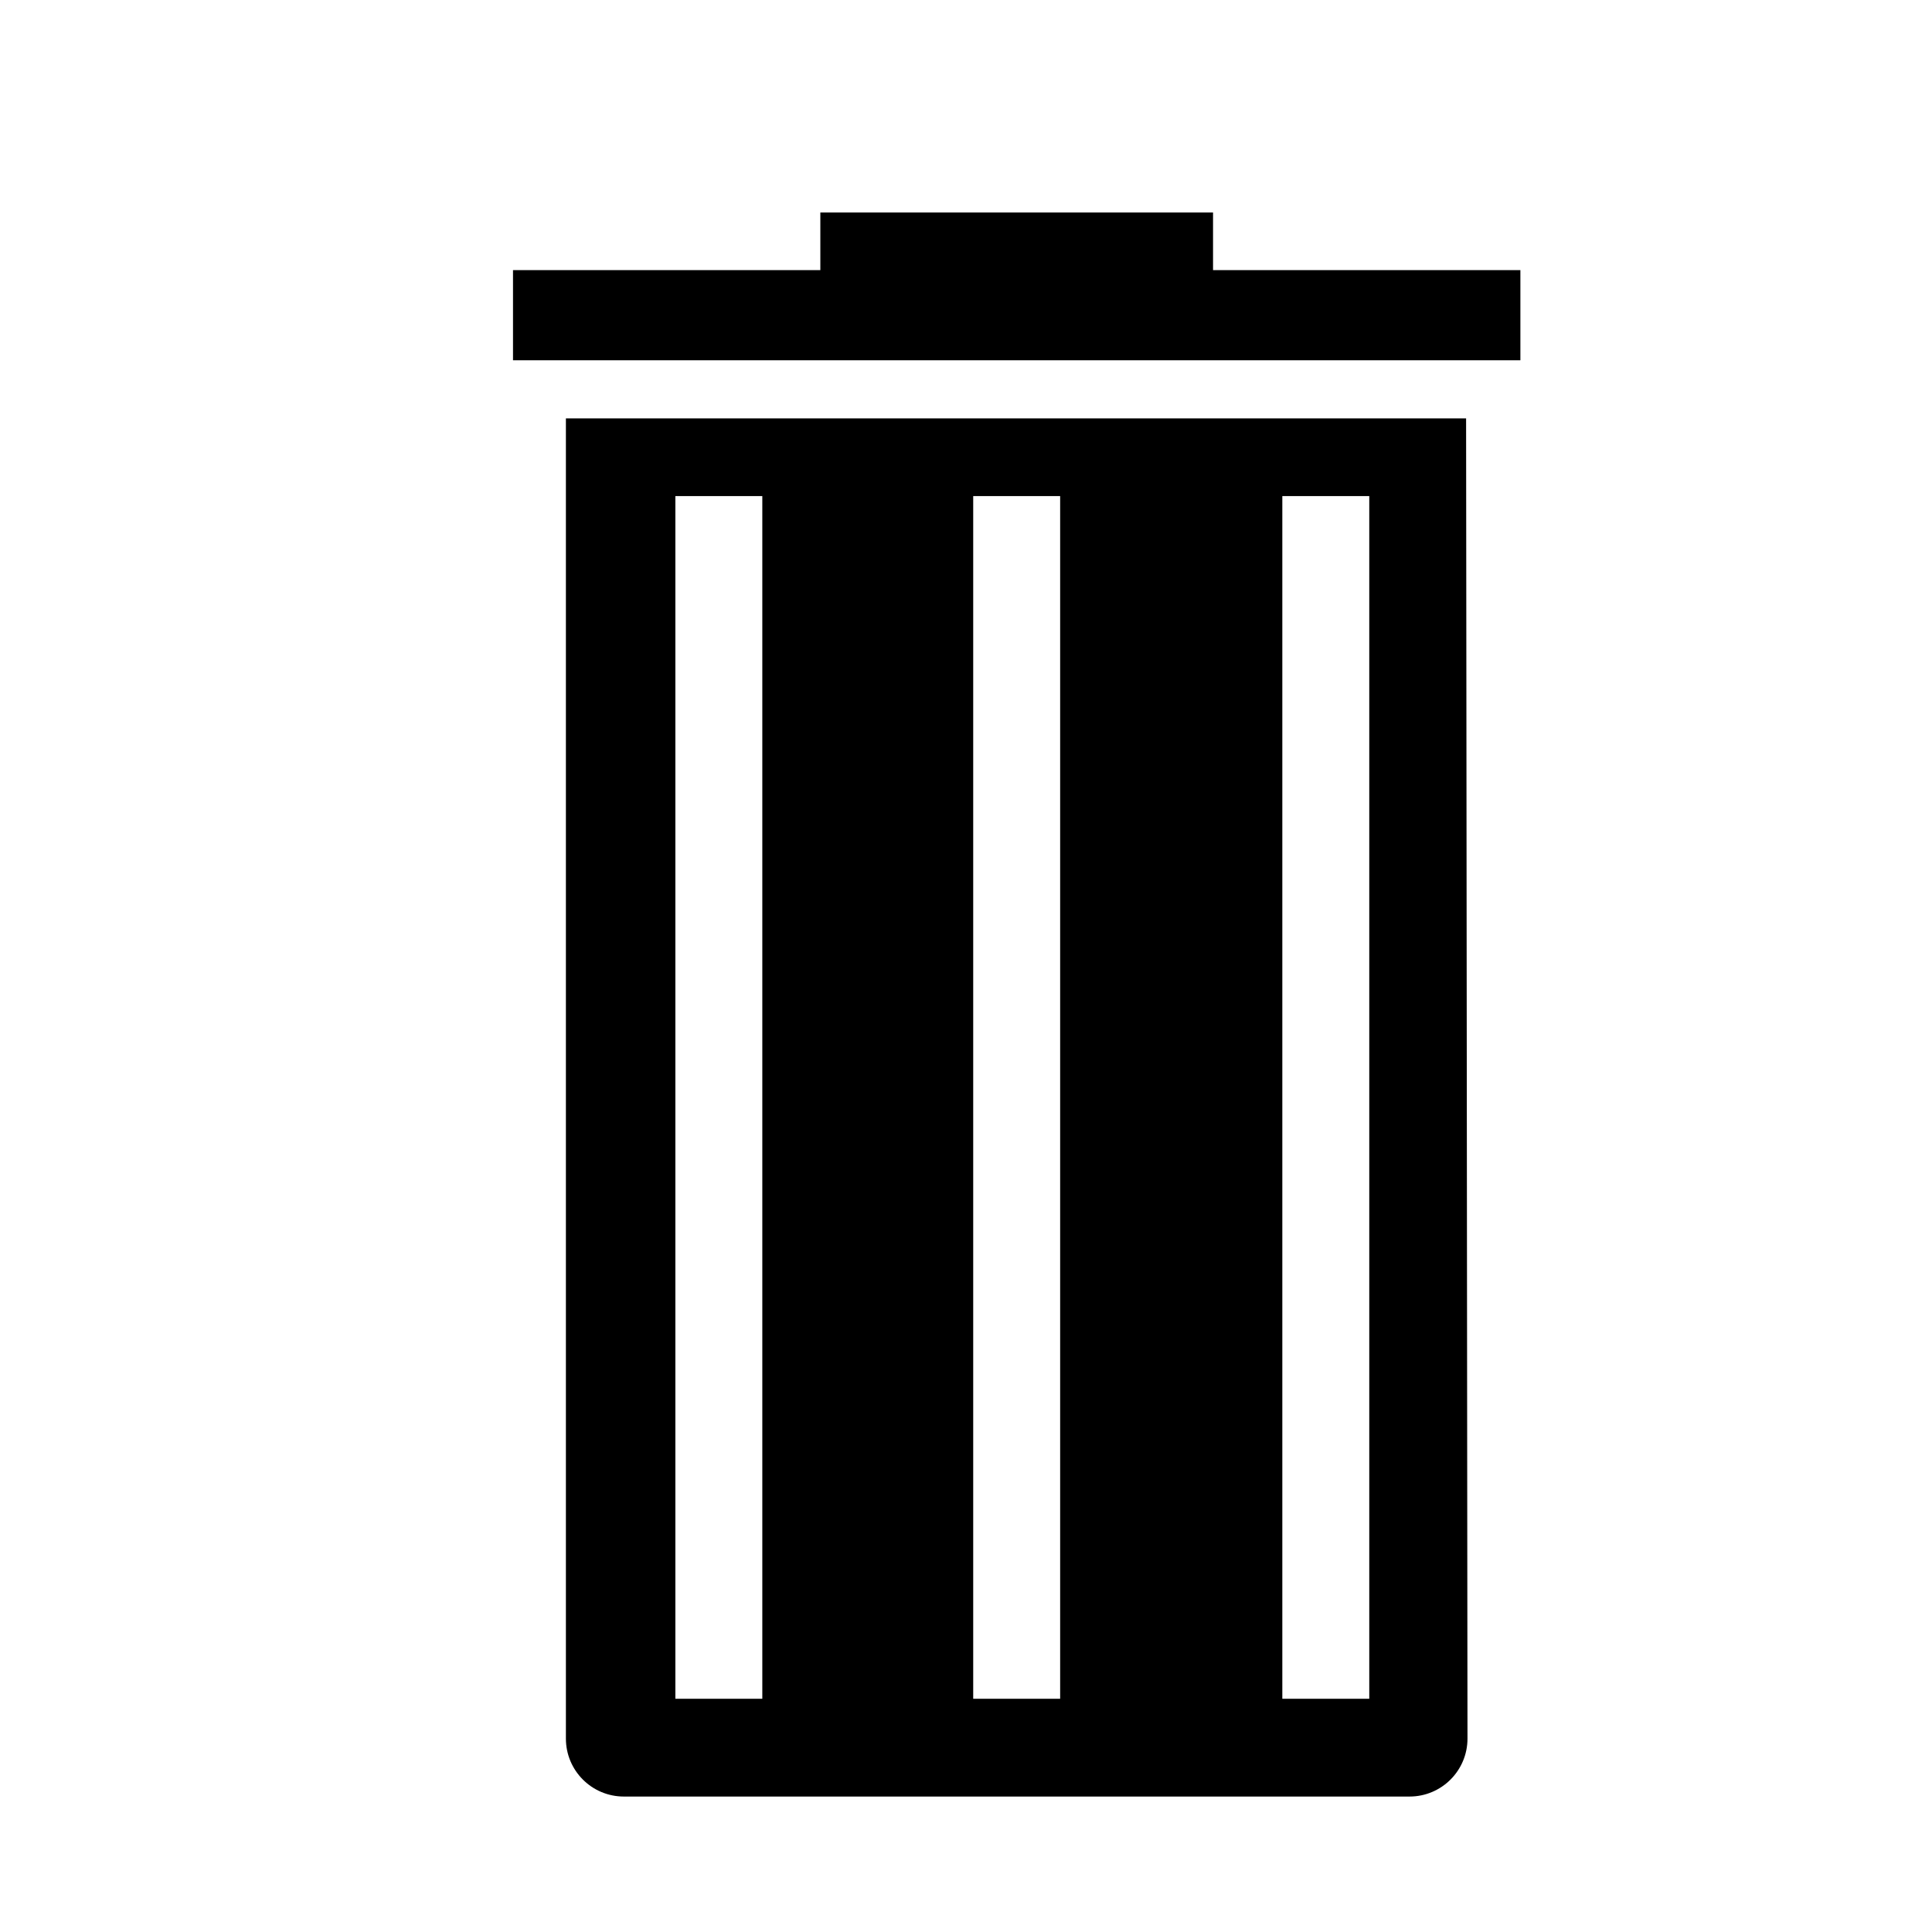 <?xml version="1.0" encoding="utf-8"?>
<!-- Generator: Adobe Illustrator 16.0.0, SVG Export Plug-In . SVG Version: 6.00 Build 0)  -->
<!DOCTYPE svg PUBLIC "-//W3C//DTD SVG 1.1//EN" "http://www.w3.org/Graphics/SVG/1.1/DTD/svg11.dtd">
<svg version="1.1" id="Layer_2" xmlns="http://www.w3.org/2000/svg" xmlns:xlink="http://www.w3.org/1999/xlink" x="0px" y="0px"
	 width="100px" height="100px" viewBox="0 0 100 100" enable-background="new 0 0 100 100" xml:space="preserve">
<path d="M29.291,21.656v68.333c0,1.657,1.342,3,3,3h40.666c1.658,0,3-1.343,3-3l-0.072-68.333H29.291z M39.457,87.927h-4.5v-62.25
	h4.5V87.927z M54.873,87.927h-4.5v-62.25h4.5V87.927z M70.873,87.927h-4.5v-62.25h4.5V87.927z M78.695,13.98v4.669H26.553V13.98
	h15.908v-2.983h20.326v2.983H78.695z"/>
</svg>
